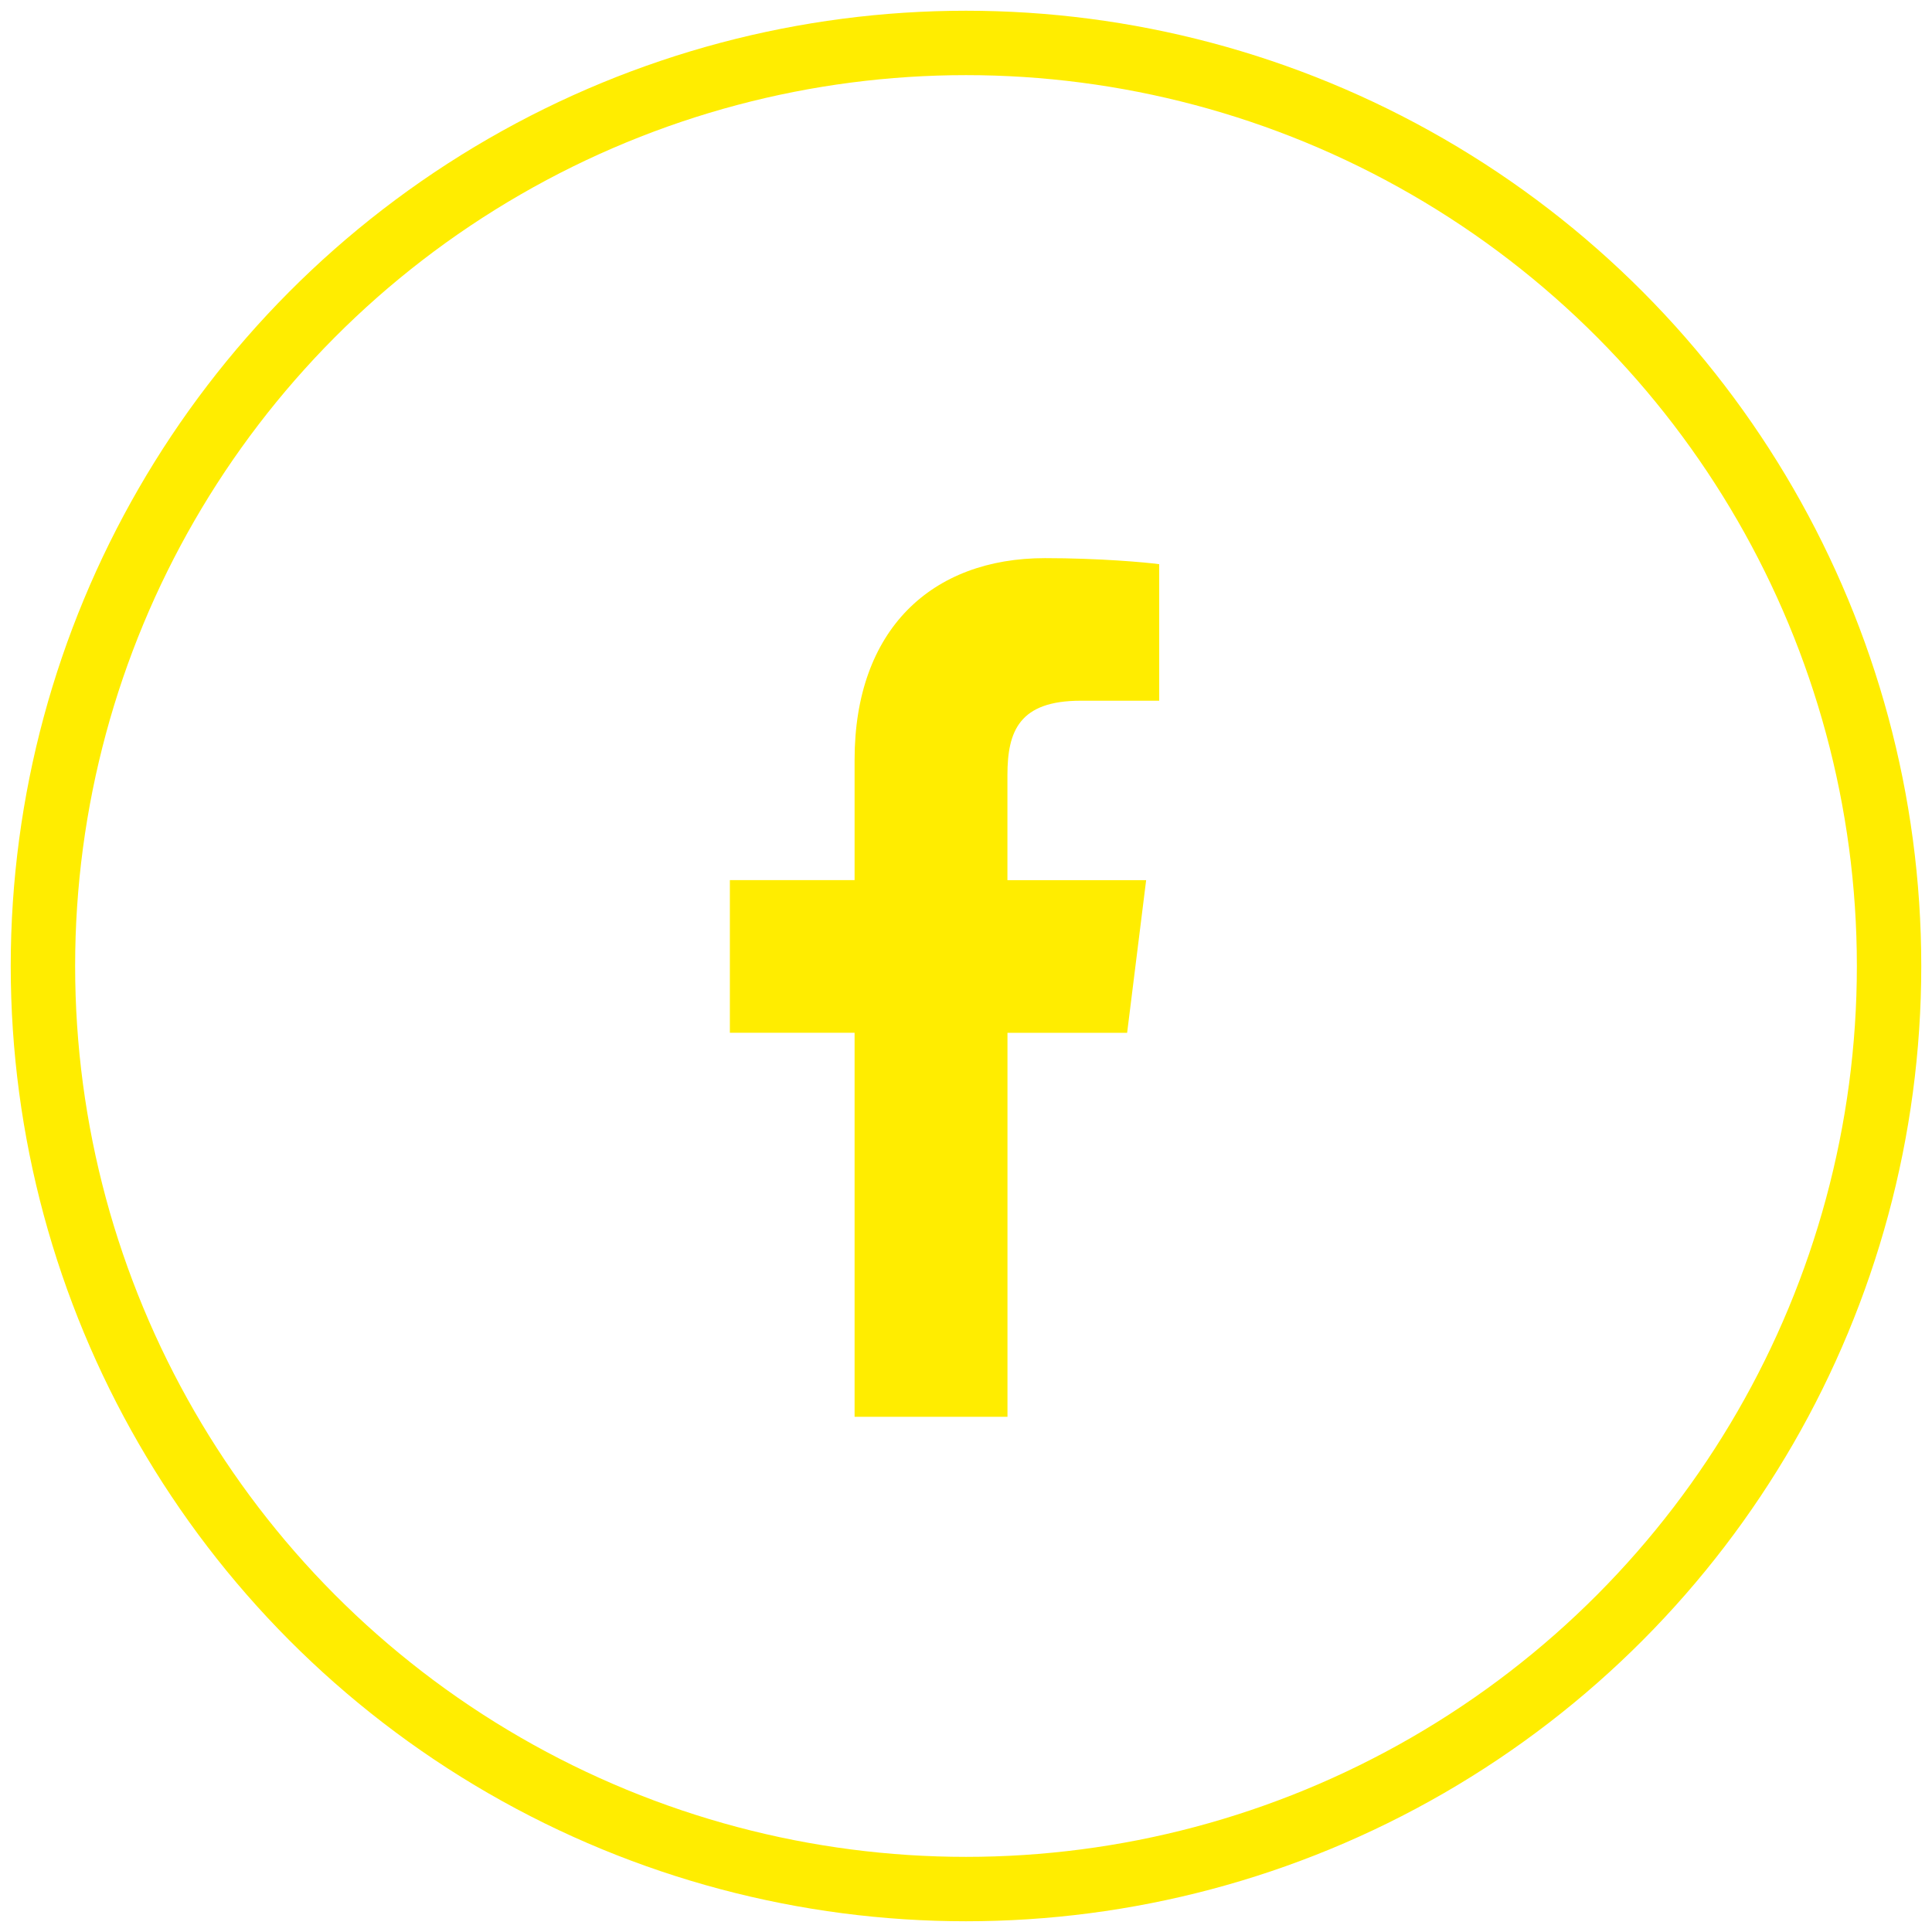 <?xml version="1.0" encoding="UTF-8"?>
<svg width="45px" height="45px" viewBox="0 0 45 45" version="1.1" xmlns="http://www.w3.org/2000/svg" xmlns:xlink="http://www.w3.org/1999/xlink">
    <!-- Generator: Sketch 63.1 (92452) - https://sketch.com -->
    <title>facebook-icon</title>
    <desc>Created with Sketch.</desc>
    <g id="Design" stroke="none" stroke-width="1" fill="none" fill-rule="evenodd">
        <g id="facebook-icon" transform="translate(1, 1)">
            <circle id="Oval" stroke="#FFED00" stroke-width="1.5" cx="21.5" cy="21.5" r="21.5"></circle>
            <path d="M24.174,15.321 L26,15.321 L26,12.141 C25.685,12.098 24.602,12 23.34,12 C20.708,12 18.905,13.656 18.905,16.699 L18.905,19.5 L16,19.5 L16,23.055 L18.905,23.055 L18.905,32 L22.466,32 L22.466,23.056 L25.253,23.056 L25.696,19.501 L22.465,19.501 L22.465,17.052 C22.466,16.024 22.743,15.321 24.174,15.321 L24.174,15.321 Z" id="Path" fill="#FFED00" fill-rule="nonzero"></path>
        </g>
    </g>
</svg>